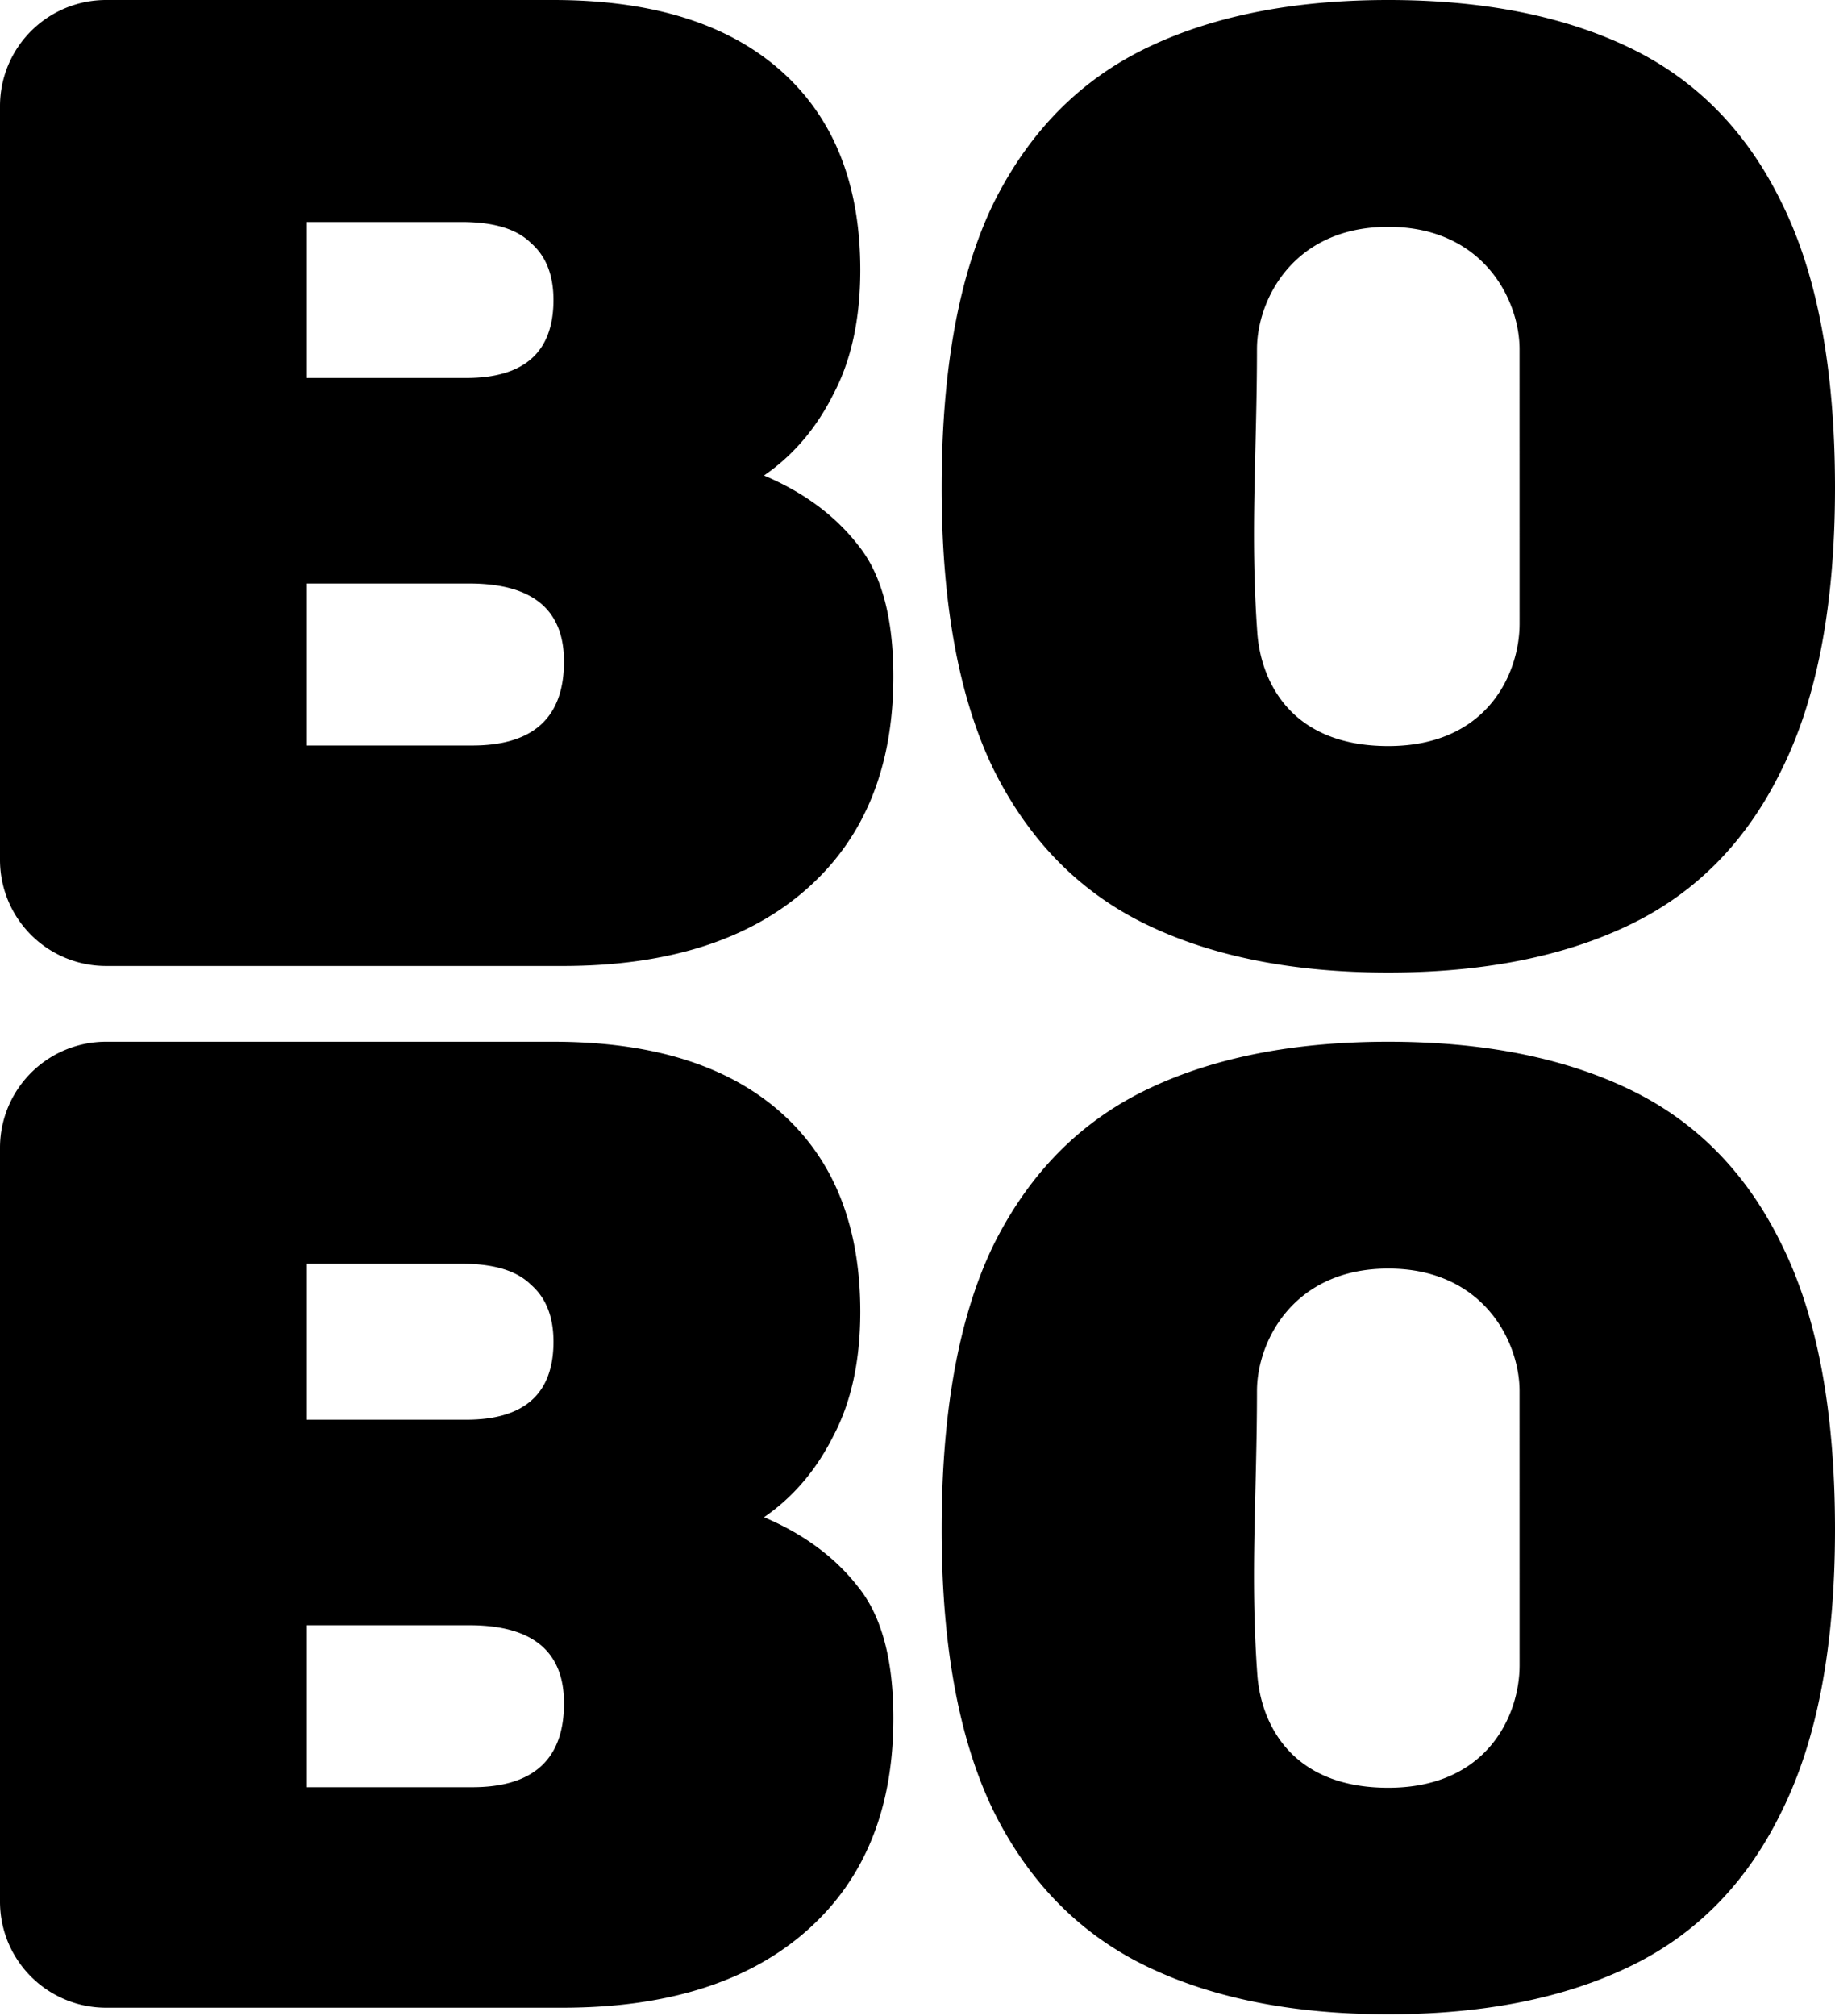 <svg xmlns="http://www.w3.org/2000/svg" width="122" height="134" fill="none"><path fill="#000" d="M7.05 64.21A7.05 7.05 0 0 1 0 57.162V7.05A7.05 7.05 0 0 1 7.05 0h29.747c6.533 0 11.566 1.562 15.099 4.686 3.533 3.124 5.3 7.545 5.3 13.261 0 3.257-.6 6.016-1.8 8.276-1.134 2.26-2.667 4.054-4.6 5.384 2.666 1.13 4.766 2.692 6.3 4.686 1.532 1.928 2.299 4.82 2.299 8.675 0 6.048-1.933 10.768-5.8 14.158-3.866 3.39-9.265 5.085-16.198 5.085H7.05Zm13.348-39.084h10.6c3.866 0 5.799-1.728 5.799-5.185 0-1.662-.5-2.924-1.5-3.789-.933-.93-2.466-1.396-4.6-1.396H20.398v10.37Zm0 24.428h11c4.066 0 6.099-1.861 6.099-5.584 0-3.456-2.1-5.184-6.3-5.184H20.398v10.768ZM7.05 133.455A7.05 7.05 0 0 1 0 126.406V76.294a7.05 7.05 0 0 1 7.05-7.05h29.747c6.533 0 11.566 1.563 15.099 4.687 3.533 3.124 5.3 7.544 5.3 13.26 0 3.258-.6 6.016-1.8 8.276-1.134 2.26-2.667 4.055-4.6 5.384 2.666 1.13 4.766 2.692 6.3 4.686 1.533 1.928 2.3 4.82 2.3 8.675 0 6.049-1.934 10.768-5.8 14.158-3.867 3.39-9.266 5.085-16.199 5.085H7.05ZM20.398 94.37h10.6c3.866 0 5.8-1.728 5.8-5.184 0-1.662-.5-2.925-1.5-3.79-.934-.93-2.467-1.395-4.6-1.395h-10.3v10.37Zm0 24.428h11c4.066 0 6.1-1.861 6.1-5.583 0-3.457-2.1-5.185-6.3-5.185h-10.8v10.768ZM92.304 0c6.344 0 11.72 1.071 16.126 3.213 4.406 2.142 7.754 5.582 10.046 10.32C120.825 18.271 122 24.567 122 32.421c0 7.723-1.175 13.954-3.524 18.692-2.292 4.738-5.64 8.179-10.046 10.32-4.406 2.142-9.782 3.213-16.126 3.214-6.345 0-11.721-1.072-16.127-3.213-4.406-2.142-7.784-5.583-10.134-10.32-2.291-4.739-3.437-10.97-3.437-18.693 0-7.854 1.146-14.15 3.437-18.888 2.35-4.738 5.728-8.178 10.134-10.32C80.583 1.07 85.959 0 92.304 0Zm-.005 15.078c-6.35 0-8.73 4.896-8.73 8.132 0 6.805-.458 12.168.023 18.855.217 3.02 2.06 7.526 8.707 7.526 6.646 0 8.73-4.897 8.73-8.132.001-3.236-.002-15.013-.002-18.249 0-3.235-2.378-8.132-8.728-8.132Zm.005 54.166c6.344 0 11.72 1.072 16.126 3.213 4.406 2.142 7.754 5.582 10.046 10.32C120.825 87.515 122 93.81 122 101.664c0 7.724-1.175 13.956-3.524 18.694-2.292 4.738-5.64 8.178-10.046 10.32-4.406 2.142-9.782 3.213-16.126 3.213-6.345 0-11.721-1.071-16.127-3.213-4.406-2.142-7.784-5.582-10.134-10.32-2.291-4.738-3.437-10.97-3.437-18.694 0-7.853 1.146-14.15 3.437-18.887 2.35-4.738 5.728-8.178 10.134-10.32 4.406-2.142 9.782-3.213 16.127-3.213Zm-.005 15.079c-6.35 0-8.73 4.895-8.73 8.13 0 6.806-.458 12.169.023 18.856.217 3.021 2.06 7.526 8.707 7.526 6.646 0 8.73-4.896 8.73-8.132.001-3.235-.002-15.014-.002-18.25 0-3.235-2.378-8.13-8.728-8.13Z"/></svg>
